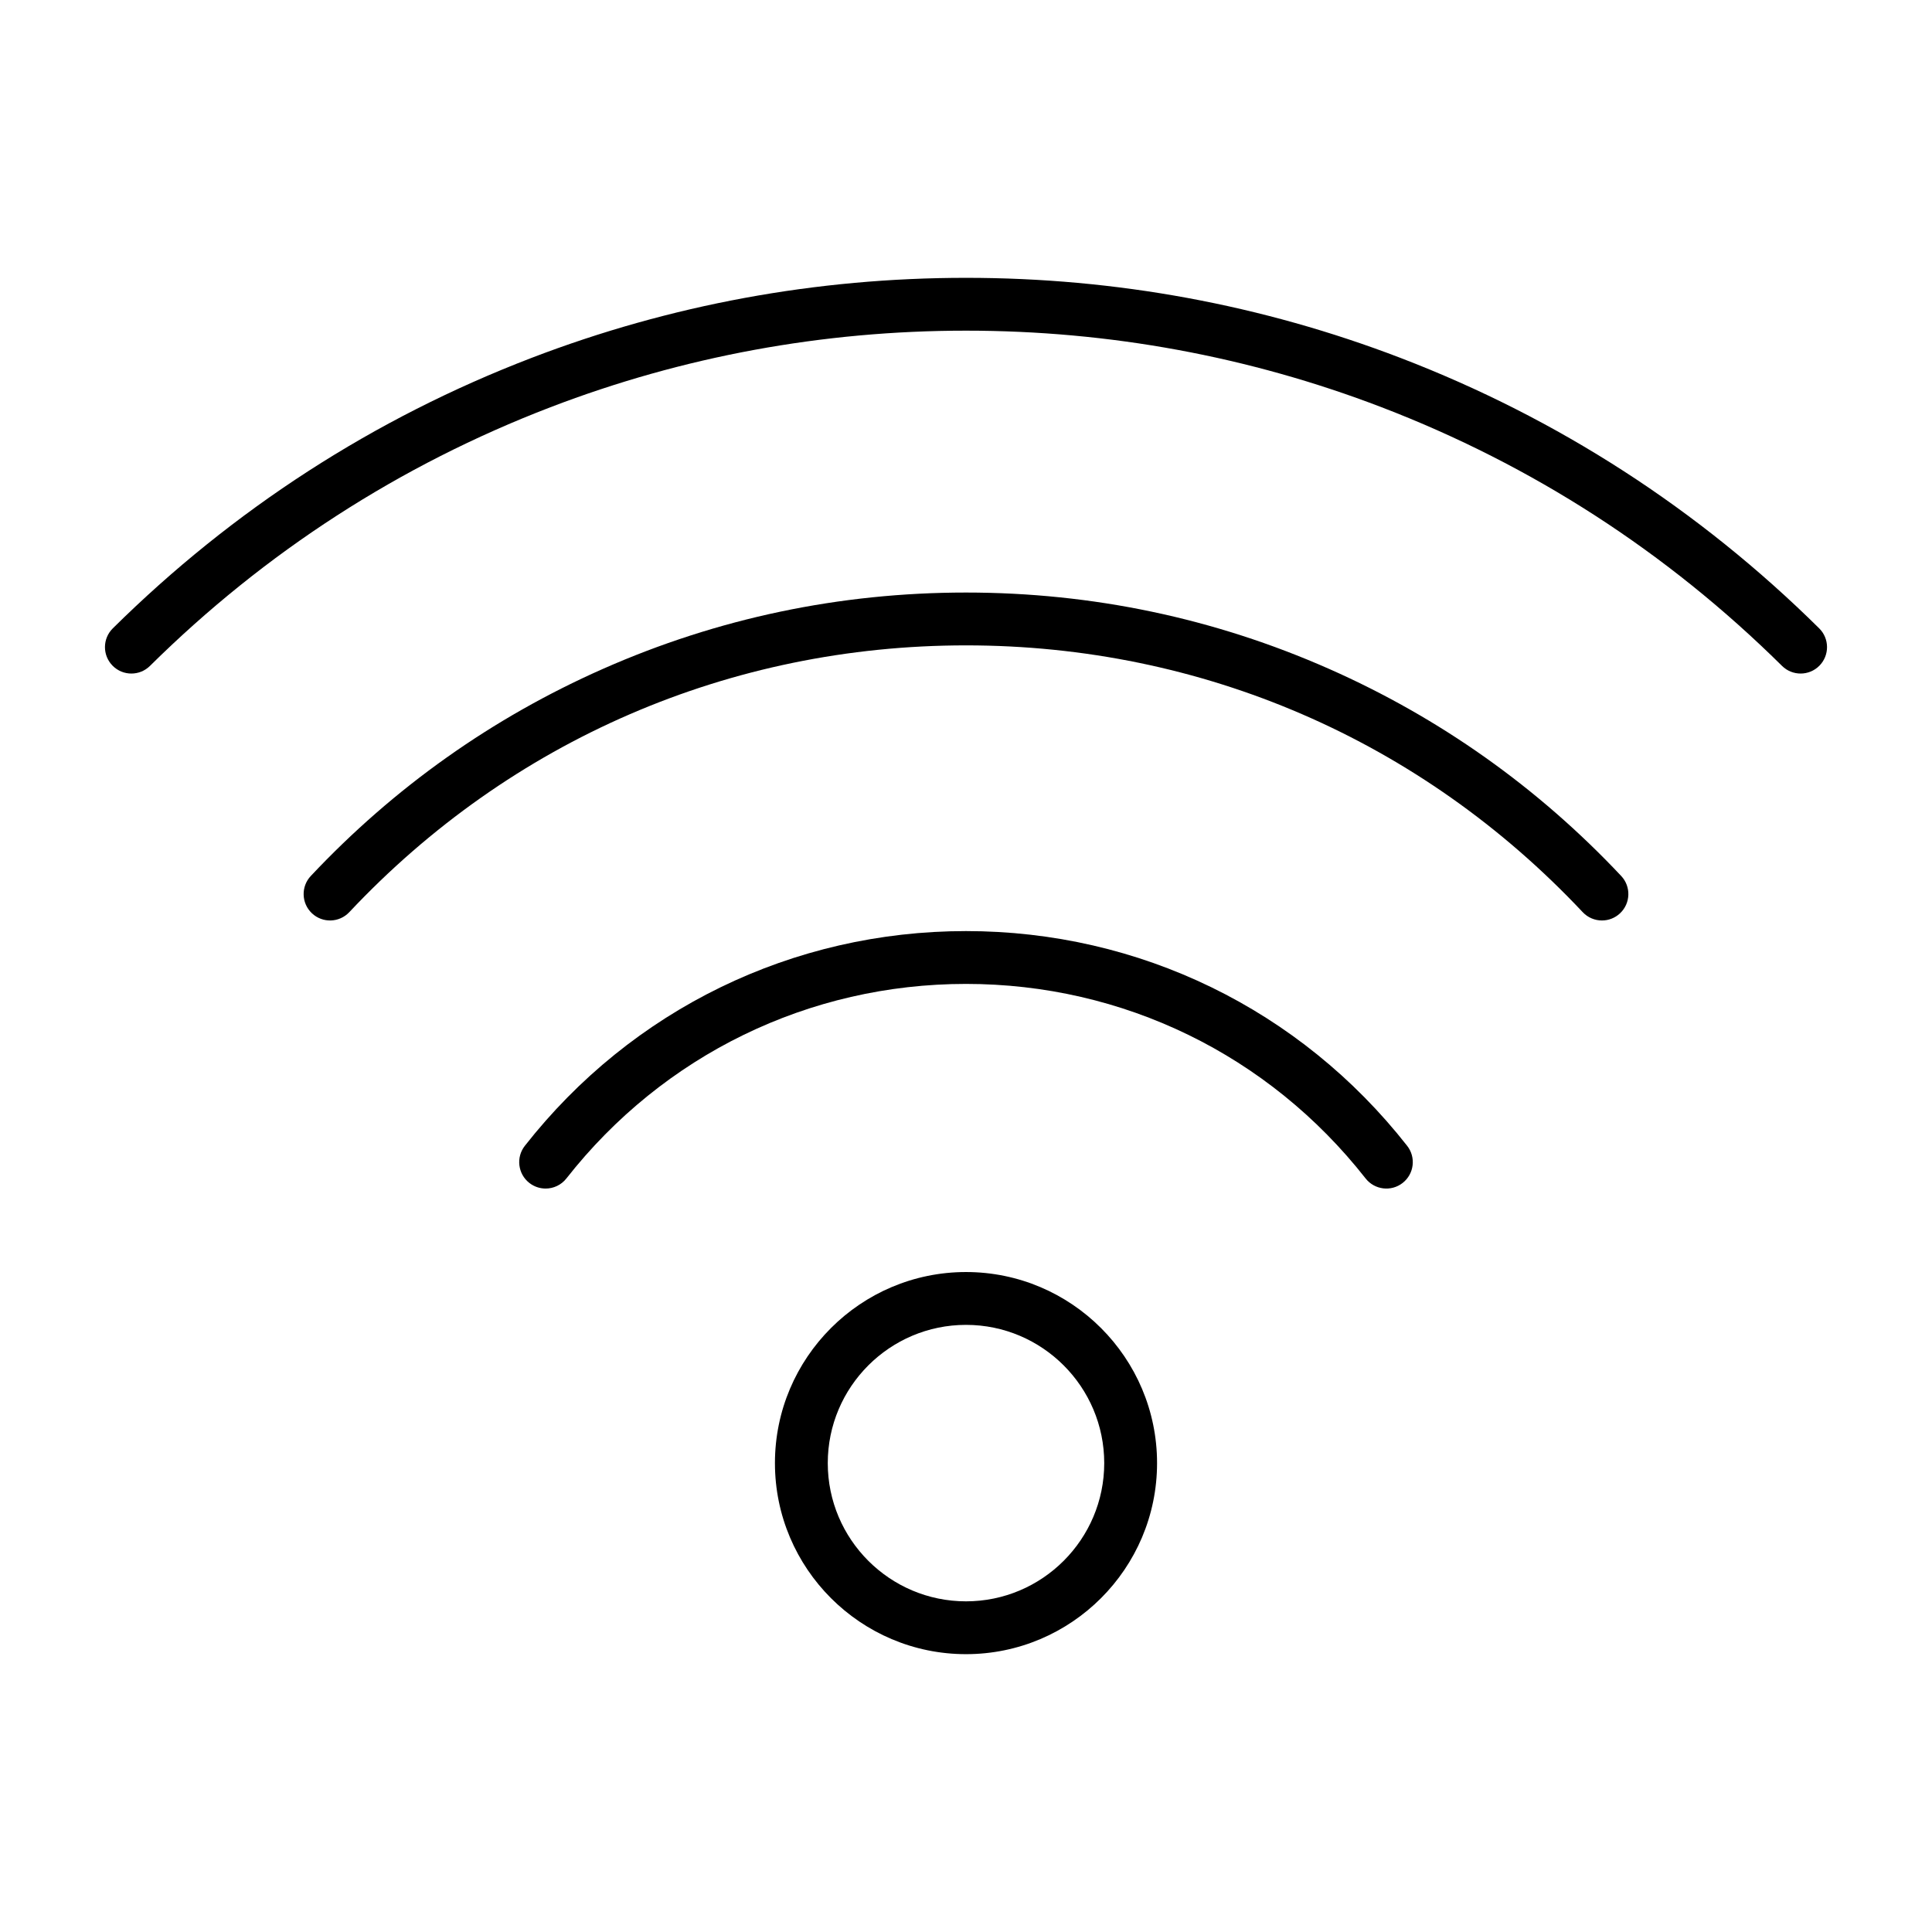 <?xml version="1.0" encoding="UTF-8"?>
<svg xmlns="http://www.w3.org/2000/svg" id="Layer_1" height="512" viewBox="0 0 512 512" width="512">
  <g>
    <g>
      <path d="m34.818 178.498c-1.805 0-3.608-.693-4.978-2.078-2.719-2.749-2.694-7.181.055-9.899 31.901-31.548 69.23-55.66 110.951-71.668 36.735-14.083 75.478-21.223 115.154-21.223 39.678 0 78.42 7.14 115.152 21.223 41.725 16.009 79.054 40.122 110.951 71.668 2.749 2.718 2.773 7.15.056 9.899-2.719 2.75-7.15 2.773-9.899.055-30.514-30.177-66.218-53.241-106.121-68.551-35.123-13.466-72.18-20.294-110.139-20.294-37.957 0-75.014 6.828-110.14 20.295-39.9 15.309-75.604 38.373-106.121 68.55-1.364 1.35-3.142 2.023-4.921 2.023z"></path>
    </g>
    <g>
      <path d="m424.534 243.936c-1.864 0-3.724-.74-5.102-2.206-42.855-45.591-100.896-70.699-163.432-70.699-62.535 0-120.576 25.108-163.433 70.699-2.647 2.817-7.077 2.955-9.895.306-2.817-2.648-2.954-7.078-.306-9.895 22.054-23.461 48.108-41.928 77.439-54.888 30.369-13.418 62.733-20.222 96.194-20.222s65.826 6.804 96.195 20.222c29.331 12.96 55.385 31.427 77.438 54.888 2.647 2.817 2.511 7.247-.307 9.895-1.348 1.27-3.071 1.9-4.791 1.9z"></path>
    </g>
    <g>
      <path d="m144.591 314.978c-1.512 0-3.034-.487-4.316-1.493-3.042-2.386-3.573-6.786-1.187-9.828 28.376-36.167 70.989-56.91 116.912-56.91s88.535 20.743 116.911 56.91c2.387 3.042 1.855 7.442-1.186 9.828-3.043 2.389-7.441 1.856-9.828-1.186-25.705-32.763-64.303-51.553-105.897-51.553s-80.192 18.79-105.897 51.553c-1.38 1.76-3.436 2.679-5.512 2.679z"></path>
    </g>
    <g>
      <path d="m256 438.37c-27.919 0-50.633-22.713-50.633-50.632 0-27.92 22.714-50.635 50.633-50.635 27.918 0 50.632 22.715 50.632 50.635.001 27.919-22.713 50.632-50.632 50.632zm0-87.266c-20.199 0-36.633 16.435-36.633 36.635 0 20.199 16.434 36.632 36.633 36.632s36.632-16.433 36.632-36.632c.001-20.201-16.433-36.635-36.632-36.635z"></path>
    </g>
  </g>
</svg>

